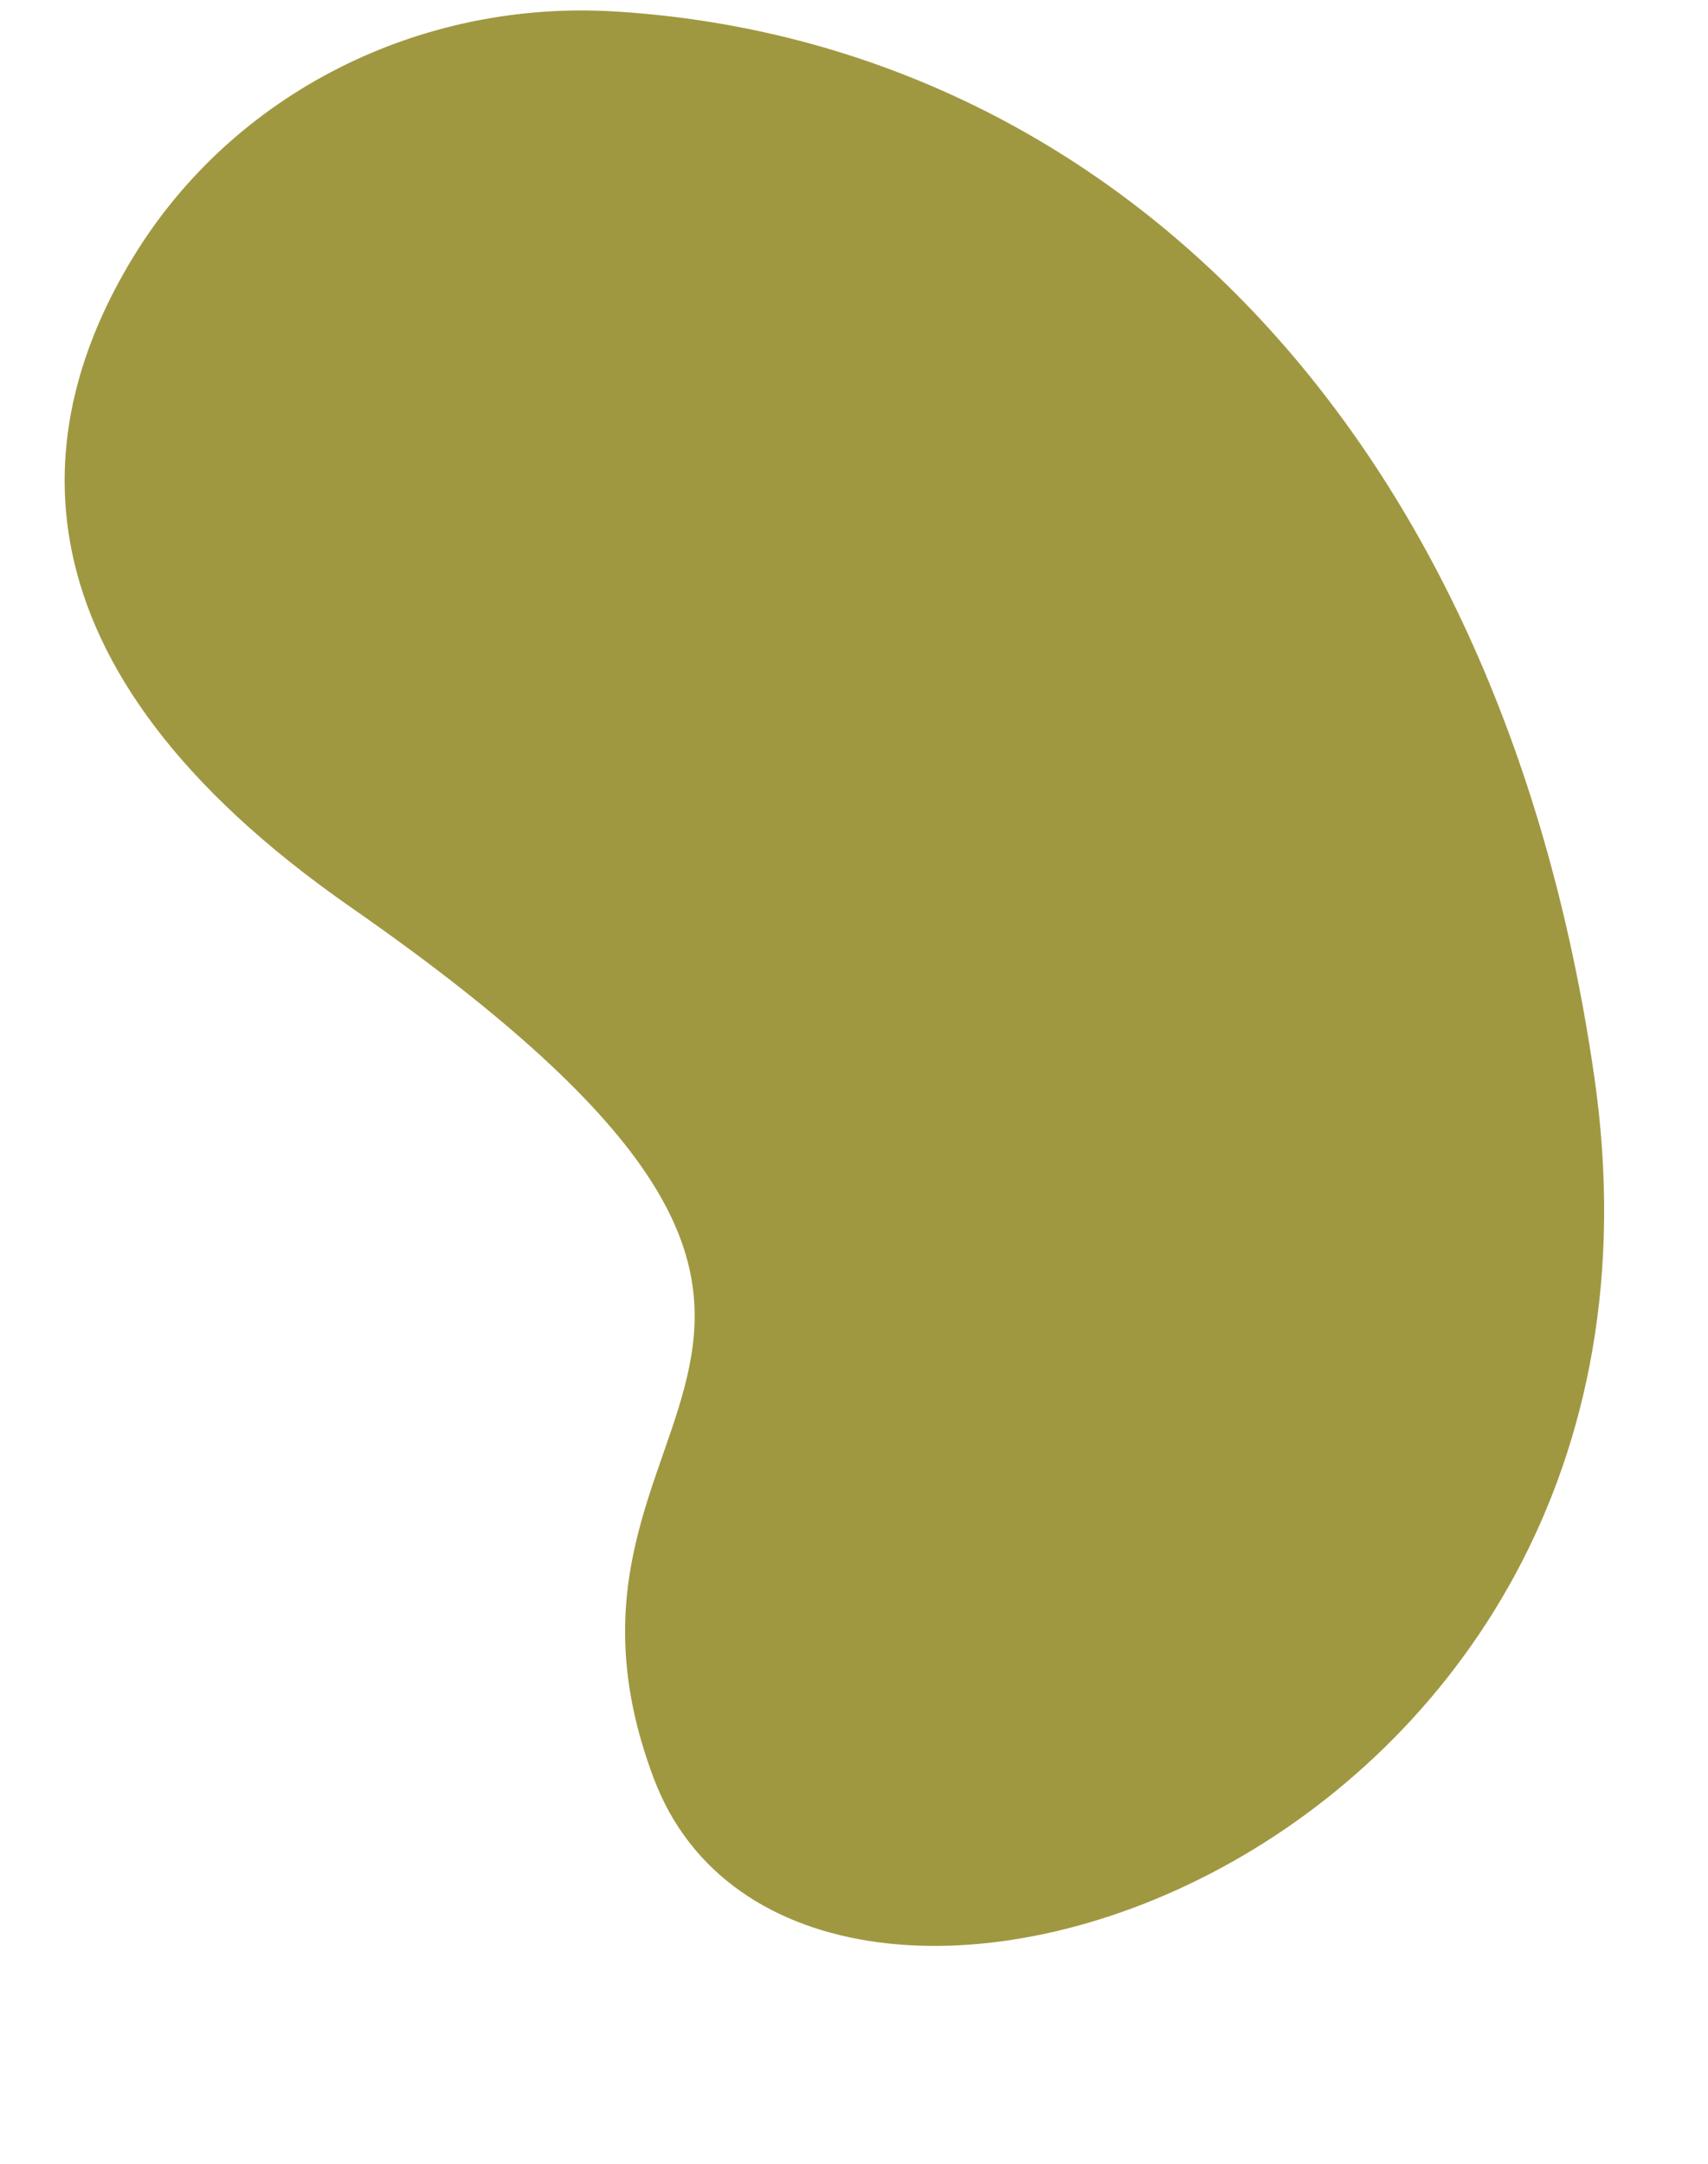 <?xml version="1.0" encoding="UTF-8" standalone="no"?><svg xmlns="http://www.w3.org/2000/svg" xmlns:xlink="http://www.w3.org/1999/xlink" fill="#000000" height="559" preserveAspectRatio="xMidYMid meet" version="1" viewBox="-16.7 -2.7 441.3 559.0" width="441.3" zoomAndPan="magnify"><g id="change1_1"><path d="M395.237,275.551c29.357,203.713-205.501,280.683-243.014,181.194s88.072-109.275-78.286-225.073 c-90.608-63.07-82.516-124.689-56.359-167.728C43.602,21.122,91.925-2.745,141.945,0.252 C264.818,7.615,370.377,103.044,395.237,275.551z" fill="#a09841"/></g></svg>
